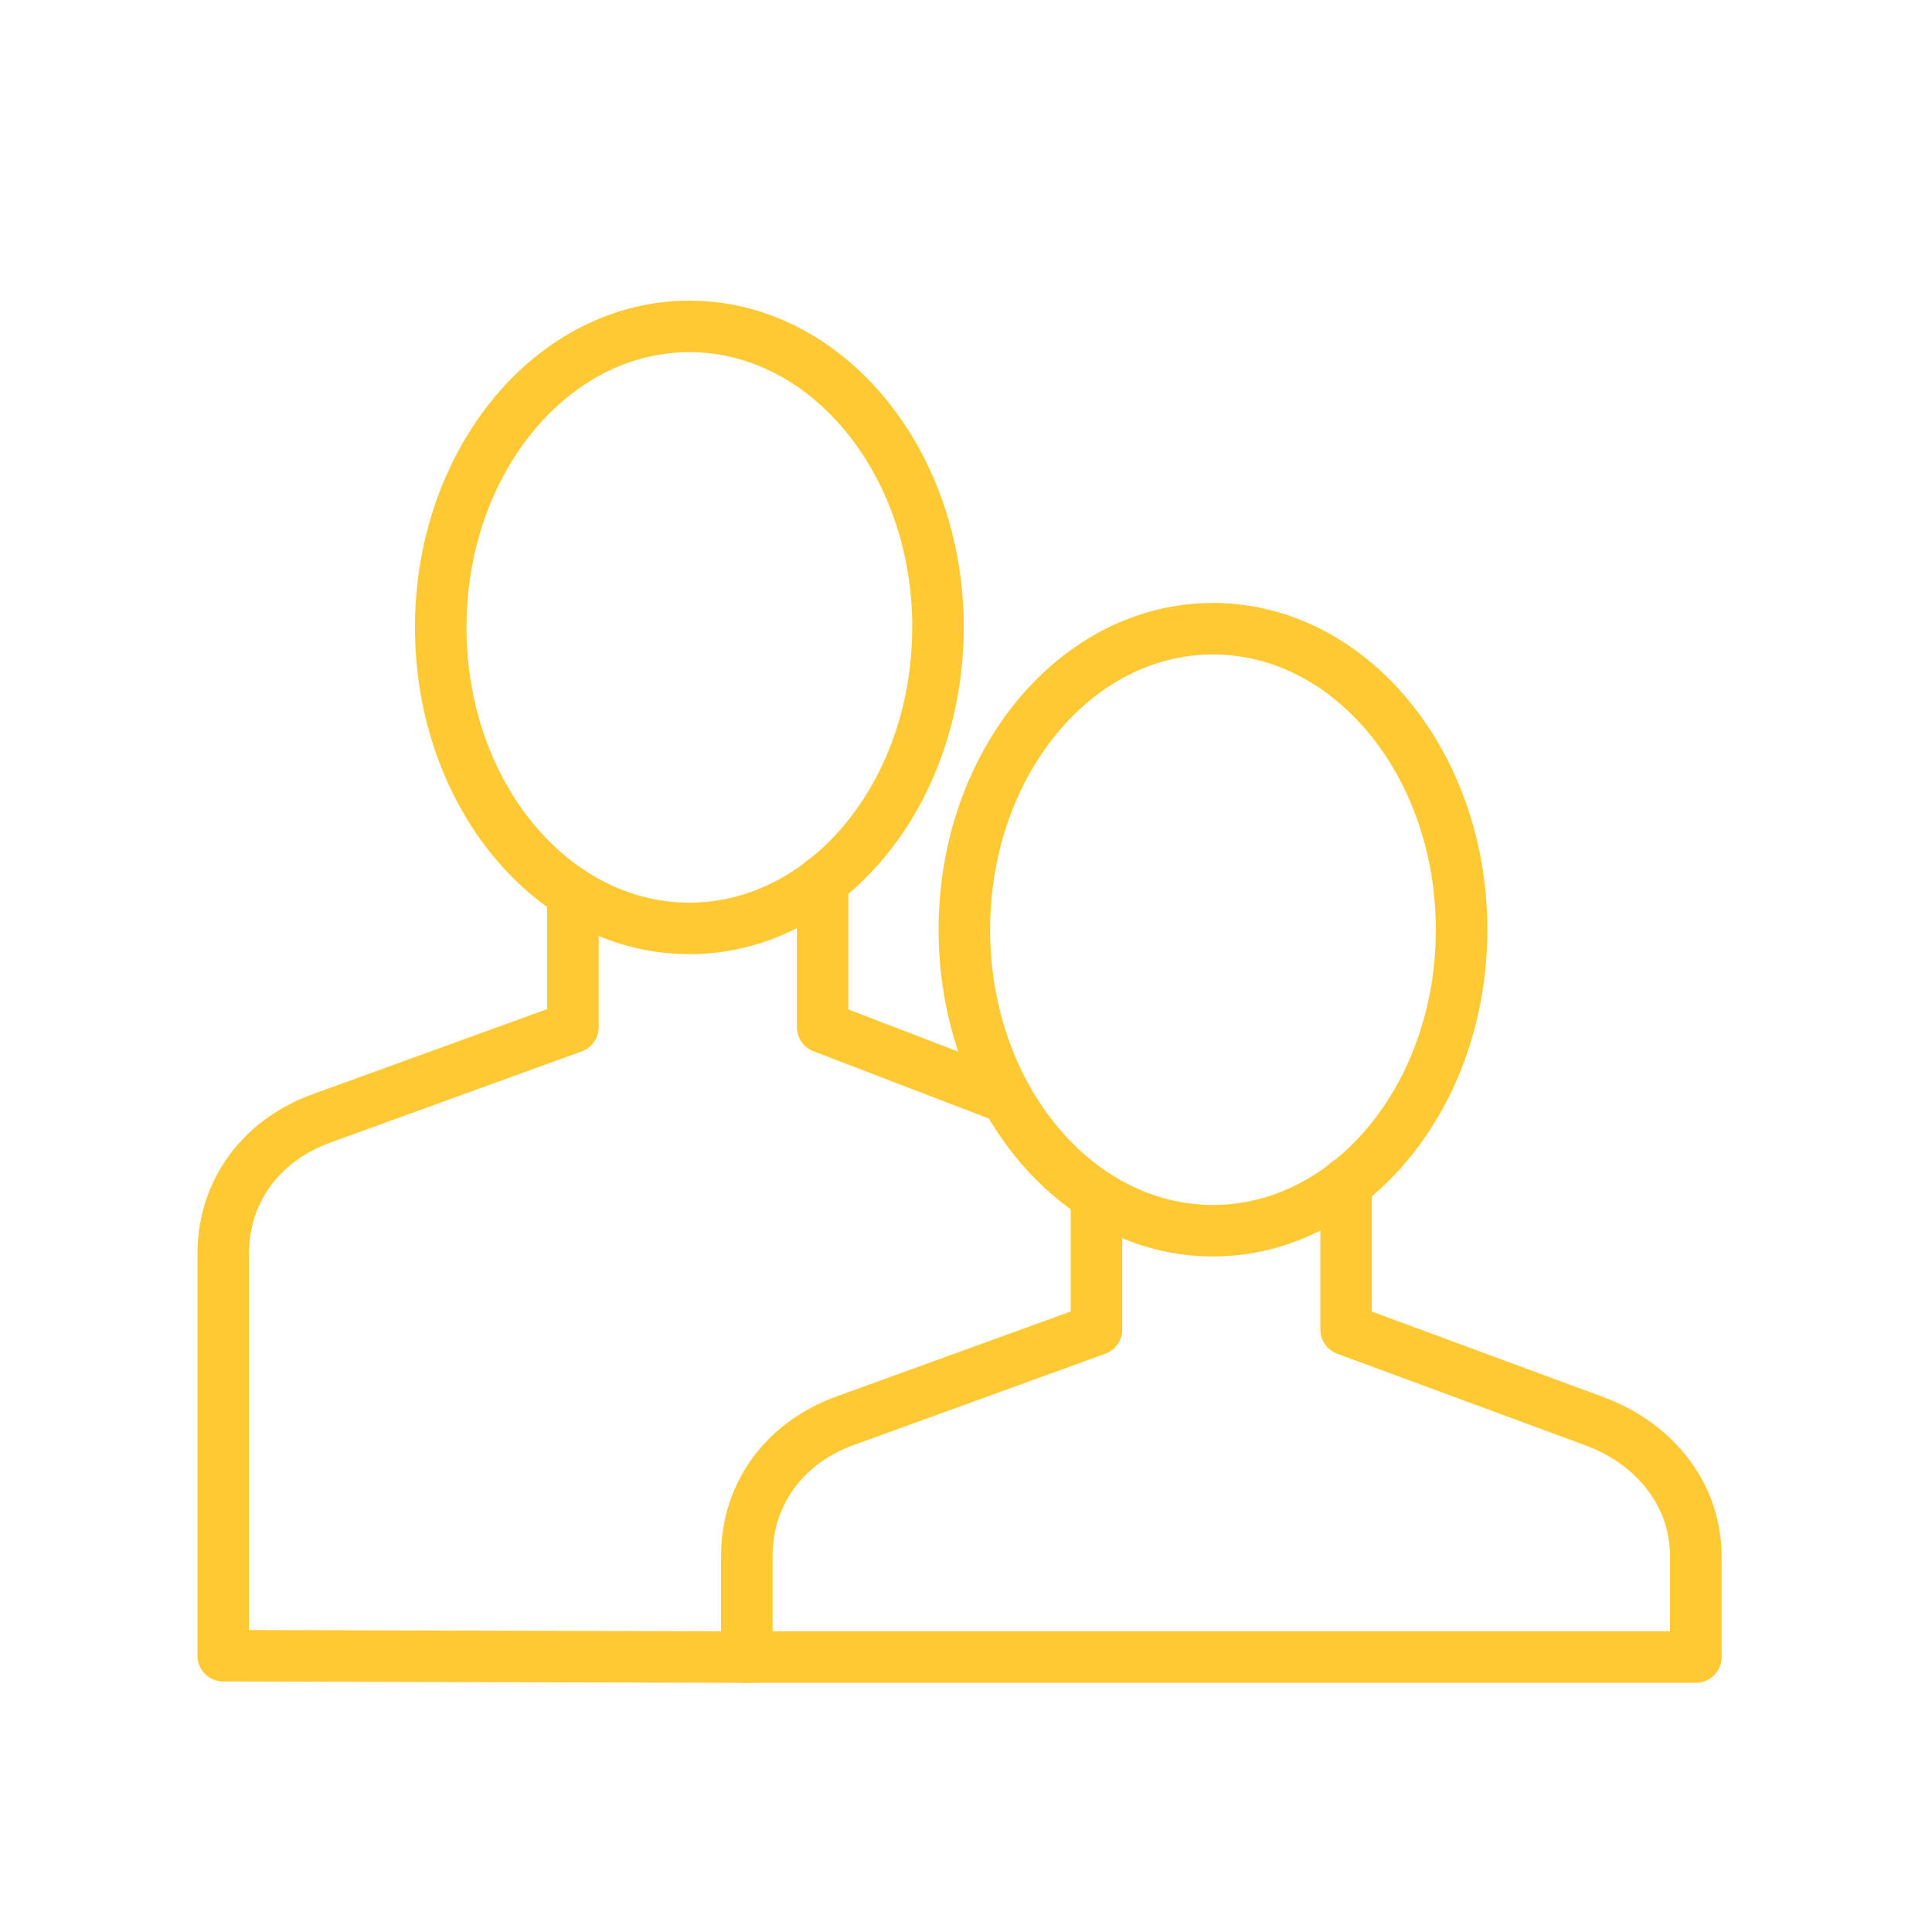 <svg xmlns="http://www.w3.org/2000/svg" width="150" height="150" viewBox="0 0 150 150" fill="none"><path d="M77.974 85.162L63.87 79.75V68.408" stroke="#FFC933" stroke-width="4" stroke-linecap="round" stroke-linejoin="round"></path><path d="M44.481 69.415V79.75L24.952 86.834C20.346 88.5 17.331 92.421 17.331 97.357V128.549L57.986 128.657" stroke="#FFC933" stroke-width="4" stroke-linecap="round" stroke-linejoin="round"></path><path d="M72.823 48.712C72.823 61.619 64.183 72.081 53.52 72.081C42.857 72.081 34.218 61.619 34.218 48.712C34.218 35.806 42.864 25.343 53.527 25.343C64.19 25.343 72.829 35.806 72.829 48.712H72.823Z" stroke="#FFC933" stroke-width="4" stroke-linecap="round" stroke-linejoin="round"></path><path d="M85.129 92.892V103.226L65.601 110.311C60.995 111.976 57.98 115.898 57.98 120.834V128.657H131.662V120.834C131.662 115.898 128.314 111.976 123.701 110.311L104.512 103.226V91.884" stroke="#FFC933" stroke-width="4" stroke-linecap="round" stroke-linejoin="round"></path><path d="M113.478 72.182C113.478 85.089 104.838 95.551 94.175 95.551C83.512 95.551 74.873 85.089 74.873 72.182C74.873 59.275 83.512 48.813 94.175 48.813C104.838 48.813 113.478 59.275 113.478 72.182Z" stroke="#FFC933" stroke-width="4" stroke-linecap="round" stroke-linejoin="round"></path></svg>
